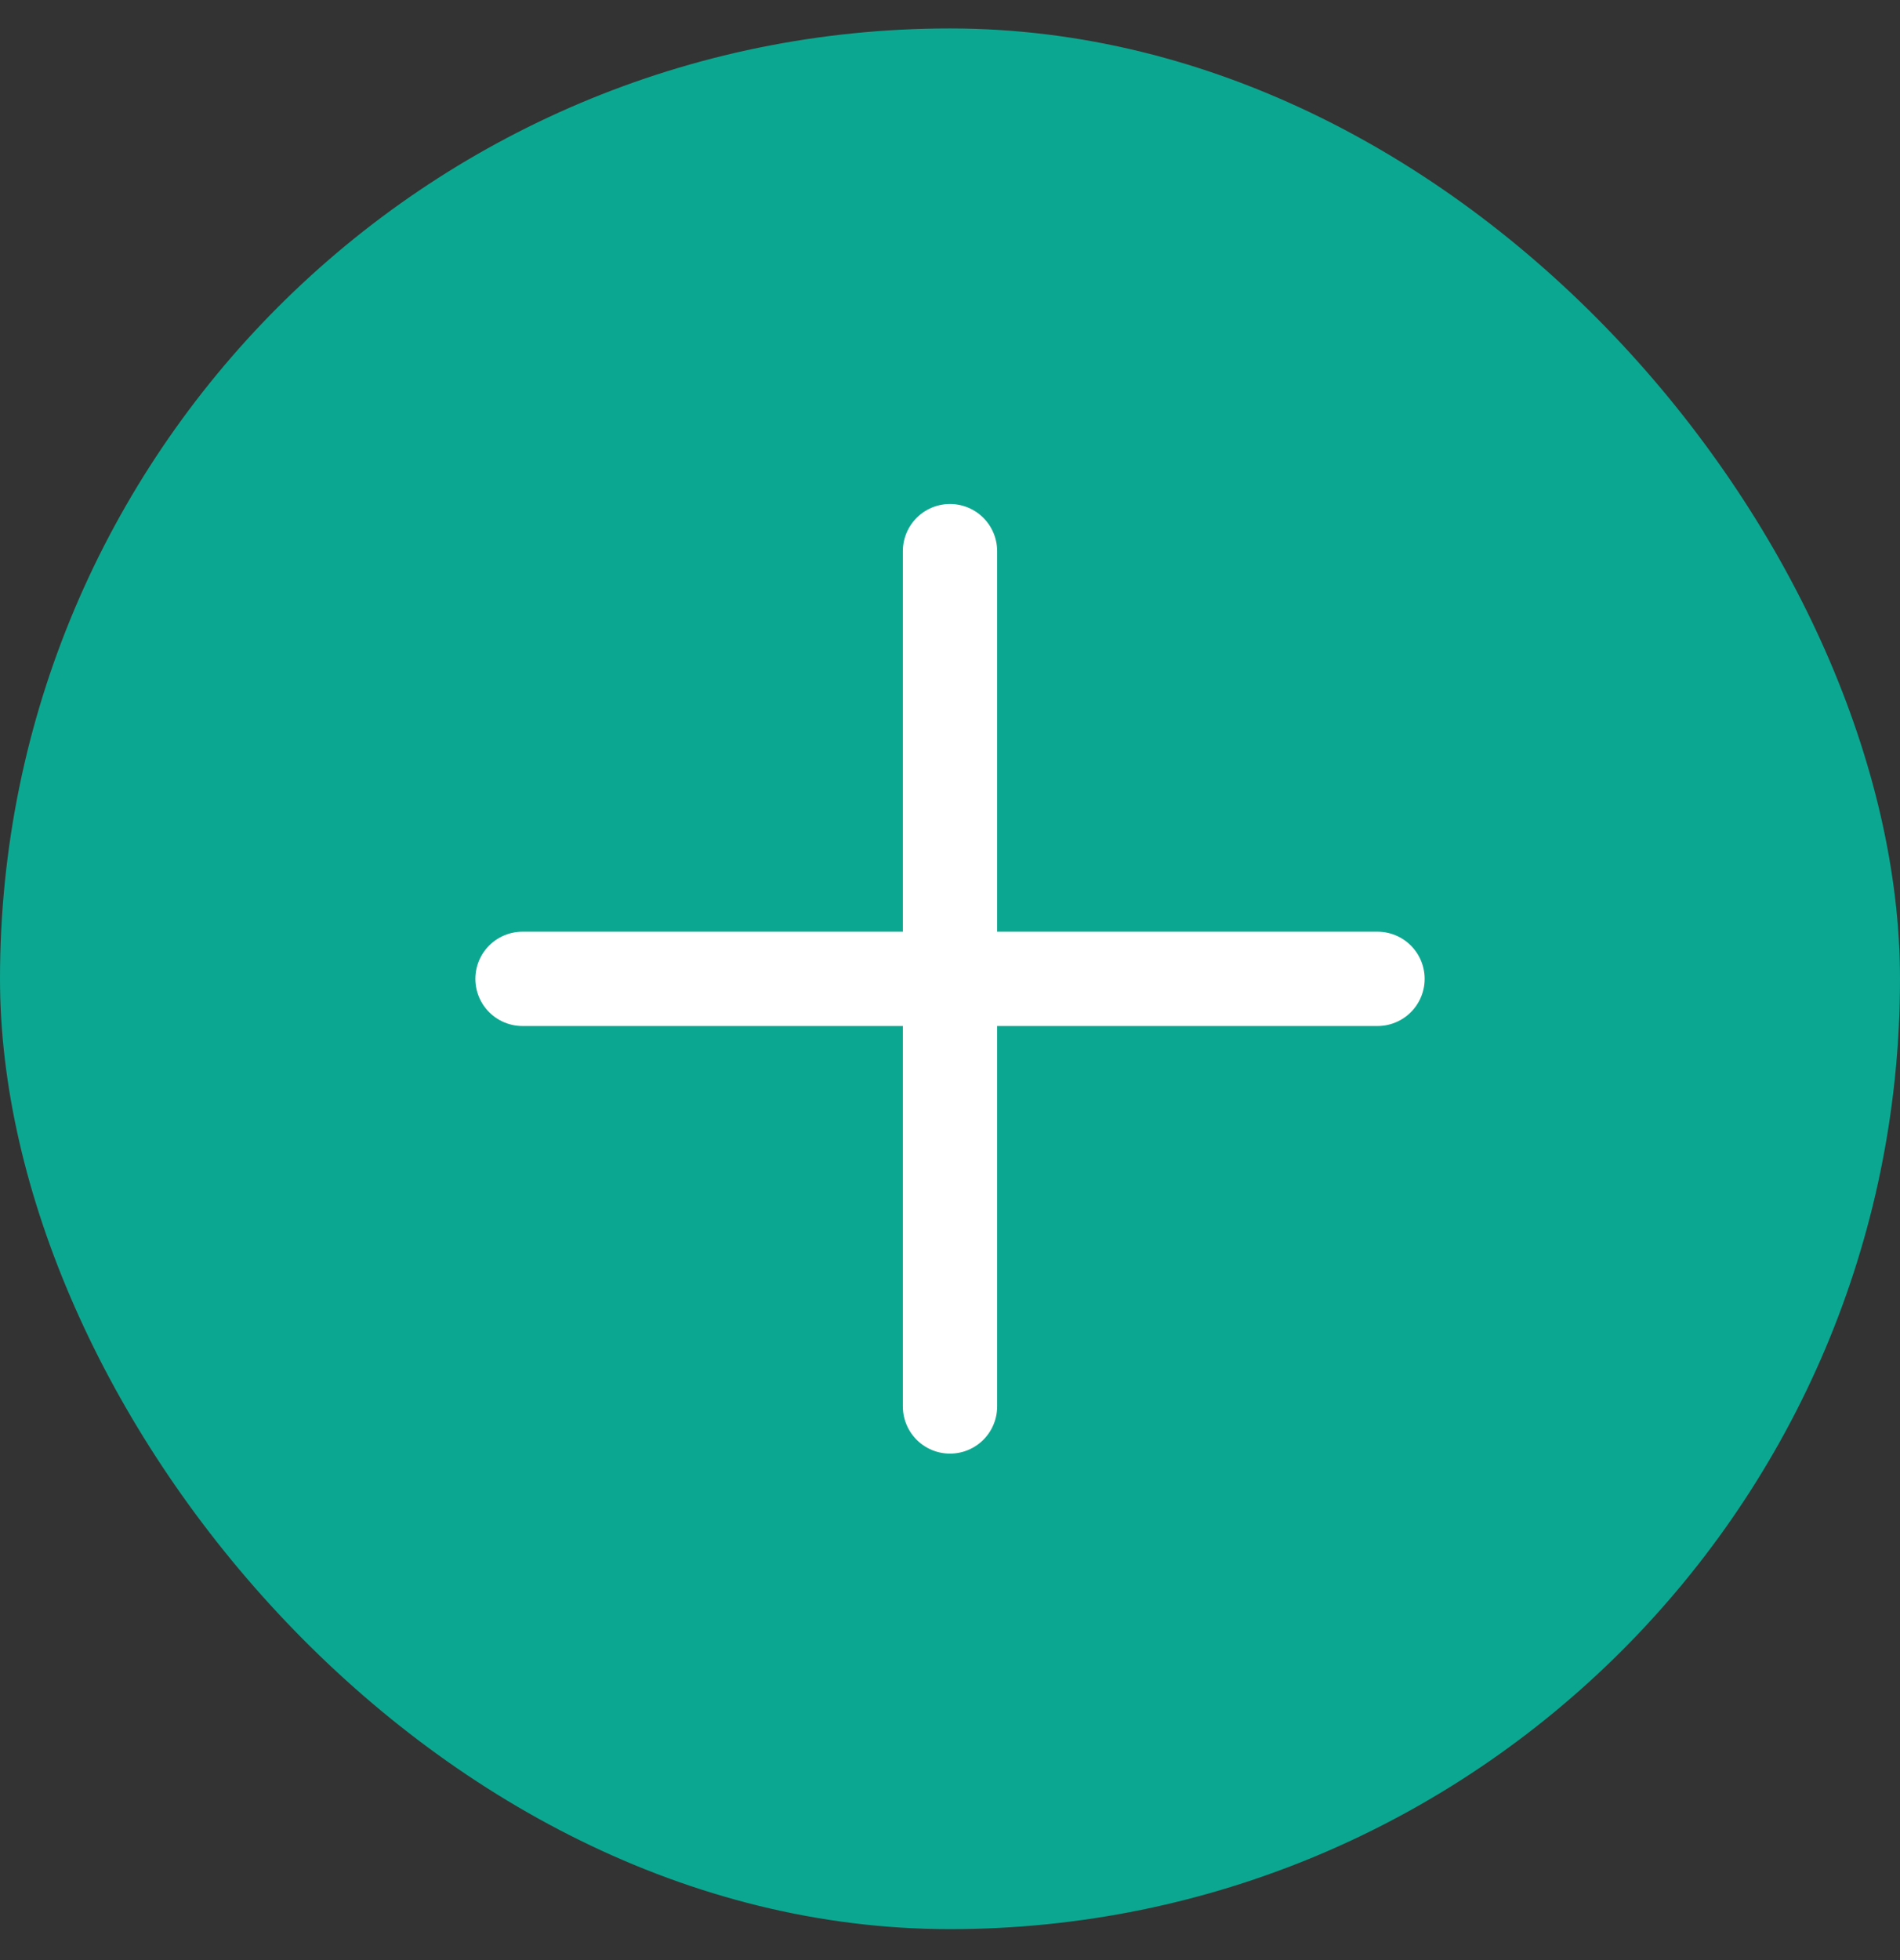 <svg xmlns="http://www.w3.org/2000/svg" width="32" height="33" viewBox="0 0 32 33" fill="none"><rect x="0" y="0" width="32" height="33" fill="#333333" stroke="none"/><rect y="0.479" width="32" height="32" rx="16" fill="#0CA790"></rect><path d="M16 9.279V23.679" stroke="white" stroke-width="1.588" stroke-linecap="round" stroke-linejoin="round"></path><path d="M23.2 16.48H8.8" stroke="white" stroke-width="1.588" stroke-linecap="round" stroke-linejoin="round"></path></svg>